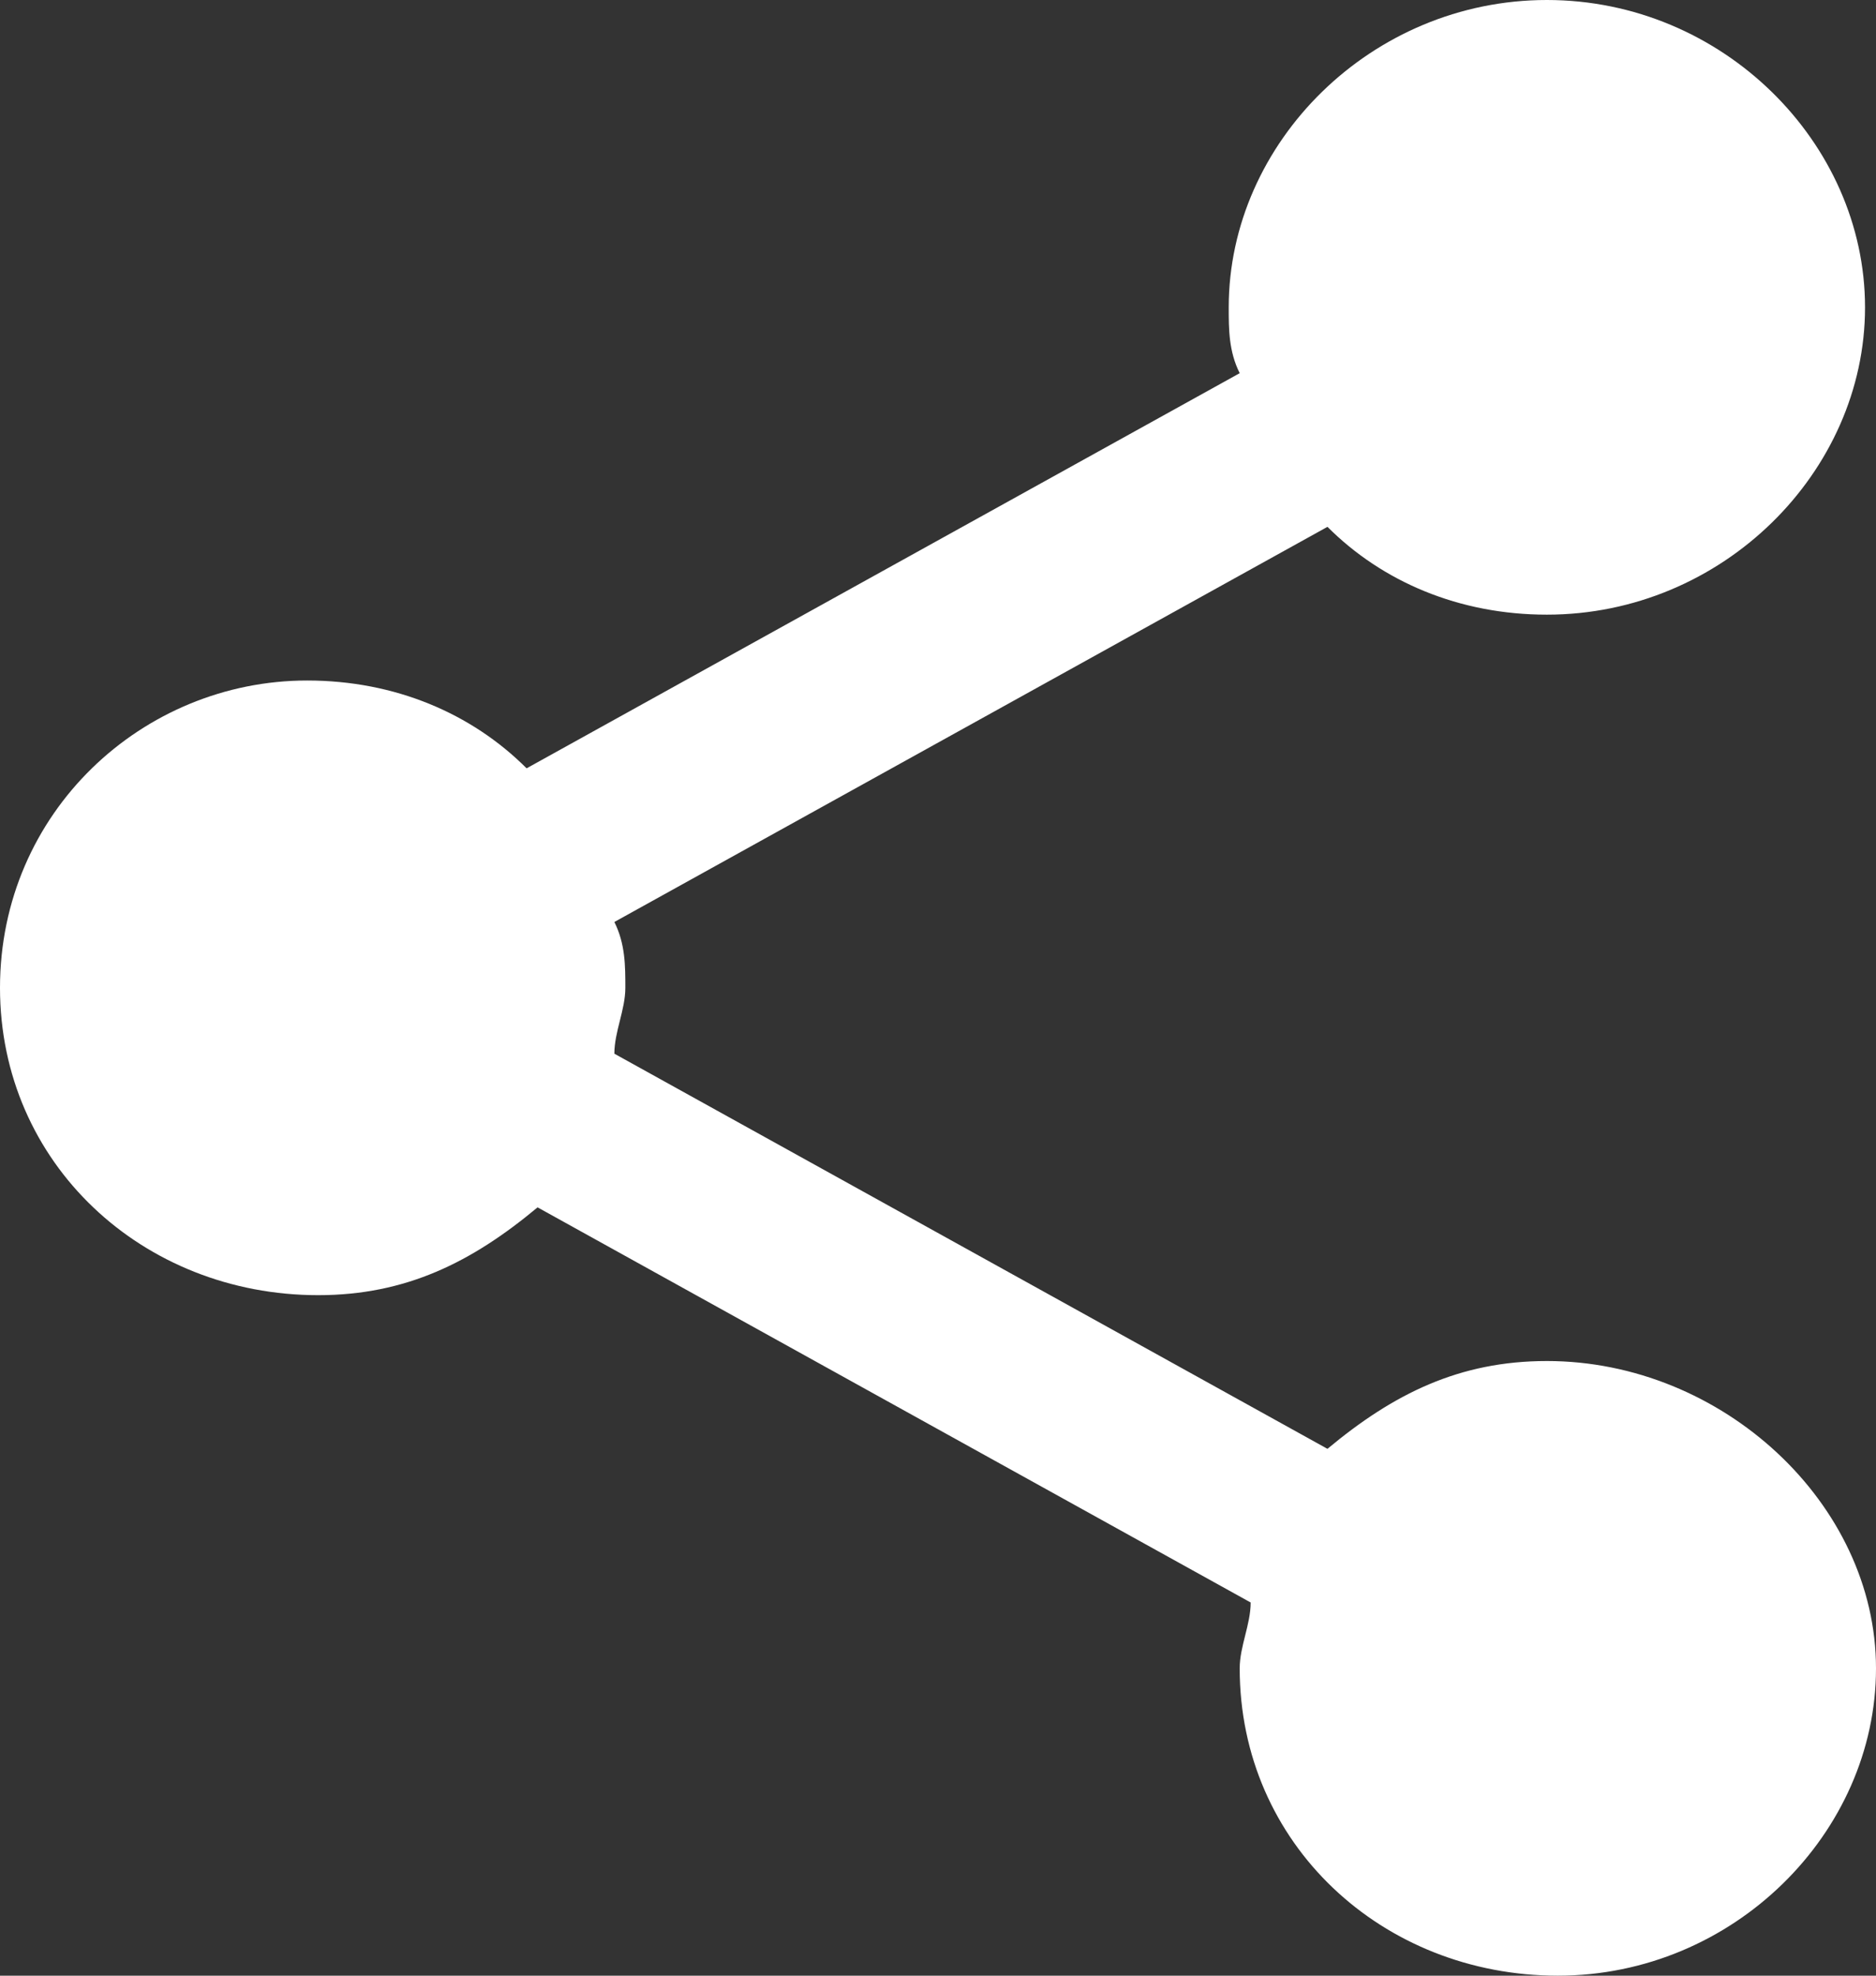<?xml version="1.0" encoding="utf-8"?><!--Generator: Adobe Illustrator 24.3.0, SVG Export Plug-In . SVG Version: 6.00 Build 0)--><svg version="1.1" id="Ebene_1" xmlns="http://www.w3.org/2000/svg" x="0" y="0" width="17.1" height="18" style="enable-background:new 0 0 17.1 18" xml:space="preserve"><rect width="100%" height="100%" fill="#333333" stroke="none"/><style>.st0{display:none}.st1{display:inline;fill:#00edff}.st2{fill:#bfcbd6}.st2,.st3{display:inline}.st4{fill:#fff}.st5,.st6{fill-rule:evenodd;clip-rule:evenodd;fill:#bfcbd6}.st6{fill:#fff}.st7{display:inline;fill:#fff}.st8{fill:#bfcbd6}</style><g id="Pfeil_U_U" class="st0"><path class="st1" d="M8.5 25.1l-16-18.2h32z"/></g><g id="Pfeil_U_1" class="st0"><path class="st2" d="M8.5 25.1l-16-18.2h32z"/></g><g id="Pfeil_U" class="st0"><g class="st3"><path class="st4" d="M8.5 25.1l-16-18.2h32z"/></g></g><g id="Pfeil_O_1" class="st0"><path class="st2" d="M8.5 6.9l-16 18.2h32z"/></g><g id="Pfeil_O" class="st0"><g class="st3"><path class="st4" d="M8.5 6.9l-16 18.2h32z"/></g></g><g id="Pfeil_L_1" class="st0"><path class="st2" d="M17.6 16L-.6 0v32z"/></g><g id="Pfeil_L" class="st0"><g class="st3"><path class="st4" d="M17.6 16L-.6 0v32z"/></g></g><g id="Pfeil_R_1" class="st0"><path class="st2" d="M-.6 16L17.6 0v32z"/></g><g id="Pfeil_R" class="st0"><g class="st3"><path class="st4" d="M-.6 16L17.6 0v32z"/></g></g><g id="Lupe_1" class="st0"><g class="st3"><path class="st5" d="M16.7 13.8l-4-4c1.3-2.5.9-5.8-1.2-7.9-1.3-1.3-3.1-2-4.8-2s-3.5.7-4.8 2c-2.6 2.6-2.6 6.9 0 9.6 1.3 1.3 3.1 2 4.8 2 1.1 0 2.1-.3 3.1-.8l4 4c.4.4.9.4 1.3 0l1.6-1.6c.4-.3.4-.9 0-1.3zM3.9 9.6C2.3 8 2.3 5.5 3.9 3.9c.8-.8 1.8-1.2 2.8-1.2s2.1.4 2.8 1.2c1.6 1.6 1.6 4.1 0 5.7-.8.8-1.8 1.2-2.8 1.2s-2-.4-2.8-1.2z"/></g></g><g id="Lupe" class="st0"><g class="st3"><path class="st6" d="M16.7 13.8l-4-4c1.3-2.5.9-5.8-1.2-7.9-1.3-1.3-3.1-2-4.8-2s-3.5.7-4.8 2c-2.6 2.6-2.6 6.9 0 9.6 1.3 1.3 3.1 2 4.8 2 1.1 0 2.1-.3 3.1-.8l4 4c.4.4.9.4 1.3 0l1.6-1.6c.4-.3.4-.9 0-1.3zM3.9 9.6C2.3 8 2.3 5.5 3.9 3.9c.8-.8 1.8-1.2 2.8-1.2s2.1.4 2.8 1.2c1.6 1.6 1.6 4.1 0 5.7-.8.8-1.8 1.2-2.8 1.2s-2-.4-2.8-1.2z"/></g></g><g id="Oben_1" class="st0"><path class="st2" d="M8.5 7.1c.4 0 .8.2 1.1.4l7.3 6.7c.3.3.5.8.5 1.2s-.2.8-.4 1.1c-.3.3-.8.5-1.2.5-.4 0-.8-.2-1.1-.4l-5.6-5.1-.6-.5-.6.6-5.6 5.1c-.3.3-.7.4-1.1.4-.5 0-.9-.2-1.2-.5-.6-.7-.6-1.7.1-2.4l7.3-6.7c.3-.3.7-.4 1.1-.4"/></g><g id="Oben" class="st0"><path class="st7" d="M8.5 7.1c.4 0 .8.2 1.1.4l7.3 6.7c.3.3.5.8.5 1.2s-.2.8-.4 1.1c-.3.3-.8.5-1.2.5-.4 0-.8-.2-1.1-.4l-5.6-5.1-.6-.5-.6.6-5.6 5.1c-.3.3-.7.4-1.1.4-.5 0-.9-.2-1.2-.5-.6-.7-.6-1.7.1-2.4l7.3-6.7c.3-.3.7-.4 1.1-.4"/></g><g id="Social_1" class="st0"><g class="st3"><path class="st8" d="M14.1 12.4c-.8 0-1.4.3-2 .8L5.6 9.6c0-.2.1-.4.1-.6s0-.4-.1-.6l6.5-3.6c.5.5 1.2.8 2 .8 1.6 0 2.9-1.3 2.9-2.8S15.7 0 14.1 0s-2.9 1.3-2.9 2.8c0 .2 0 .4.1.6L4.8 7c-.5-.5-1.2-.8-2-.8C1.3 6.2 0 7.4 0 9s1.3 2.8 2.9 2.8c.8 0 1.4-.3 2-.8l6.5 3.6c0 .2-.1.4-.1.6 0 1.6 1.3 2.8 2.9 2.8s2.9-1.3 2.9-2.8-1.4-2.8-3-2.8z"/></g></g><path class="st4" d="M14.1 12.4c-.8 0-1.4.3-2 .8L5.6 9.6c0-.2.1-.4.1-.6s0-.4-.1-.6l6.5-3.6c.5.5 1.2.8 2 .8 1.6 0 2.9-1.3 2.9-2.8S15.7 0 14.1 0s-2.9 1.3-2.9 2.8c0 .2 0 .4.1.6L4.8 7c-.5-.5-1.2-.8-2-.8C1.3 6.2 0 7.4 0 9s1.3 2.8 2.9 2.8c.8 0 1.4-.3 2-.8l6.5 3.6c0 .2-.1.4-.1.6 0 1.6 1.3 2.8 2.9 2.8s2.9-1.3 2.9-2.8-1.4-2.8-3-2.8z" id="Social"/><g id="Mail_1" class="st0"><g class="st3"><path class="st8" d="M9.8 11.2L16 5.3H1.1l6.2 5.9c.6.7 1.8.7 2.5 0z"/><path class="st8" d="M10.5 12c-.6.5-1.3.8-2 .8s-1.4-.3-2-.8L.3 6.1c0 .1-.1.2-.1.3v8.9c0 .6.5 1 1 1h14.5c.6 0 1-.5 1-1V6.4c0-.1 0-.2-.1-.3L10.5 12z"/></g></g><g id="Mail" class="st0"><g class="st3"><path class="st4" d="M9.8 11.2l6.3-5.9H.8l6.3 5.9c.8.7 2 .7 2.7 0z"/><path class="st4" d="M10.5 12c-.6.5-1.3.8-2 .8s-1.5-.3-2-.8L.1 6.1c0 .1-.1.2-.1.3v8.9c0 .6.5 1 1.1 1H16c.6 0 1.1-.5 1.1-1V6.4c0-.1 0-.2-.1-.3L10.5 12z"/></g></g><g id="Mitglied_1" class="st0"><path class="st2" d="M8.2 14.1c0 .3 0 .6.1.8H6.4c-4.8 0-6.9-.8-6.9-.8s0-1.7 1.1-2.7c1-.9 4-1.7 4-1.7v-1c-.4-.4-.8-1-1-1.6-.5-.2-.9-1-.9-1.6 0-.5.3-.7.6-.6V3.6c0-1.7 1.4-3.1 3-3.1 1.7 0 3 1.4 3 3.1v1.3c.3 0 .6.1.6.6S9.5 6.8 9 7.1c-.2.6-.6 1.2-1 1.6v1.1s.8.2 1.6.5c-.8.9-1.4 2.3-1.4 3.8zm9.3 0c0 2.4-1.9 4.4-4.2 4.4s-4.2-2-4.2-4.4 1.9-4.4 4.2-4.4 4.2 2 4.2 4.4zm-1.7-.8H14v-1.9h-1.5v1.9h-1.8v1.6h1.8v1.9h1.6v-1.9h1.8v-1.6h-.1z"/></g><g id="Mitglied" class="st0"><path class="st7" d="M8.2 14.1c0 .3 0 .6.1.8H6.4c-4.8 0-6.9-.8-6.9-.8s0-1.7 1.1-2.7c1-.9 4-1.7 4-1.7v-1c-.4-.4-.8-1-1-1.6-.5-.2-.9-1-.9-1.6 0-.5.3-.7.6-.6V3.6c0-1.7 1.4-3.1 3-3.1 1.7 0 3 1.4 3 3.1v1.3c.3 0 .6.1.6.6S9.5 6.8 9 7.1c-.2.6-.6 1.2-1 1.6v1.1s.8.2 1.6.5c-.8.9-1.4 2.3-1.4 3.8zm9.3 0c0 2.4-1.9 4.4-4.2 4.4s-4.2-2-4.2-4.4 1.9-4.4 4.2-4.4 4.2 2 4.2 4.4zm-1.7-.8H14v-1.9h-1.5v1.9h-1.8v1.6h1.8v1.9h1.6v-1.9h1.8v-1.6h-.1z"/></g></svg>